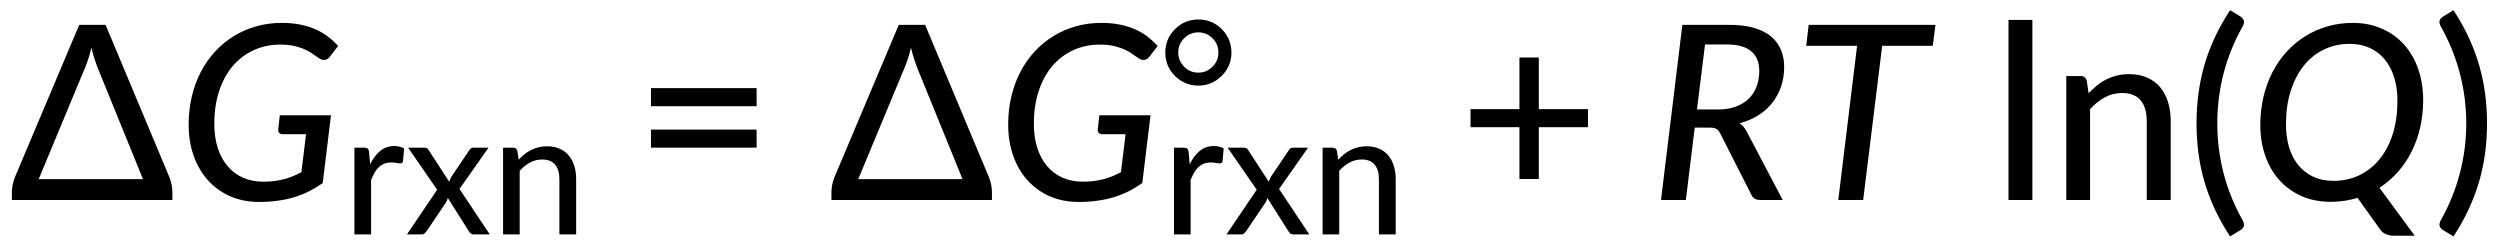 <?xml version="1.0"?>
<!DOCTYPE svg PUBLIC '-//W3C//DTD SVG 1.0//EN'
          'http://www.w3.org/TR/2001/REC-SVG-20010904/DTD/svg10.dtd'>
<svg style="fill-opacity:1; color-rendering:auto; color-interpolation:auto; text-rendering:auto; stroke:black; stroke-linecap:square; stroke-miterlimit:10; shape-rendering:auto; stroke-opacity:1; fill:black; stroke-dasharray:none; font-weight:normal; stroke-width:1; font-family:'Dialog'; font-style:normal; stroke-linejoin:miter; font-size:12px; stroke-dashoffset:0; image-rendering:auto;" xmlns="http://www.w3.org/2000/svg" width="615" viewBox="0 0 615.0 62.0" xmlns:xlink="http://www.w3.org/1999/xlink" height="62"
><!--Generated in ChemDoodle 11.4.0: PD94bWwgdmVyc2lvbj0iMS4wIiBlbmNvZGluZz0iVVRGLTgiIHN0YW5kYWxvbmU9Im5vIj8+DQo8ZCBjZHM9InM6NjAgcHQgZXhwb3J0IiBmPSJzOmljeG1sIiBpZD0iMSIgbXY9InM6My4zLjAiIHA9InM6Q2hlbURvb2RsZSIgcGM9Imk6MSIgcHI9Imk6MSIgdj0iczoxMS40LjAiPg0KICAgIDxwIGIxMD0iYjp0cnVlIiBiMTA1PSJiOnRydWUiIGIxMDY9ImI6ZmFsc2UiIGIxMDc9ImI6ZmFsc2UiIGIxMDk9ImI6ZmFsc2UiIGIxMTA9ImI6ZmFsc2UiIGIxMTE9ImI6dHJ1ZSIgYjExMj0iYjp0cnVlIiBiMTE0PSJiOnRydWUiIGIxMTU9ImI6ZmFsc2UiIGIxMTY9ImI6dHJ1ZSIgYjExOD0iYjp0cnVlIiBiMTIxPSJiOnRydWUiIGIxMjk9ImI6ZmFsc2UiIGIxMzE9ImI6ZmFsc2UiIGIxMzI9ImI6ZmFsc2UiIGIxMzM9ImI6dHJ1ZSIgYjE0NT0iYjpmYWxzZSIgYjE0Nj0iYjp0cnVlIiBiMTQ3PSJiOmZhbHNlIiBiMTUyPSJiOmZhbHNlIiBiMTU1PSJiOnRydWUiIGIxNjY9ImI6dHJ1ZSIgYjE2Nz0iYjp0cnVlIiBiMTcwPSJiOmZhbHNlIiBiMTcxPSJiOnRydWUiIGIxNzM9ImI6dHJ1ZSIgYjE3OT0iYjp0cnVlIiBiMjAxPSJiOmZhbHNlIiBiMjE2PSJiOnRydWUiIGIyMjY9ImI6dHJ1ZSIgYjIyNz0iYjpmYWxzZSIgYjIzPSJiOnRydWUiIGIyND0iYjpmYWxzZSIgYjI0NT0iYjp0cnVlIiBiMjQ2PSJiOnRydWUiIGIyNDc9ImI6ZmFsc2UiIGIyNDg9ImI6ZmFsc2UiIGIyNTU9ImI6ZmFsc2UiIGIyNTY9ImI6dHJ1ZSIgYjM1PSJiOmZhbHNlIiBiNDA9ImI6ZmFsc2UiIGI0MT0iYjp0cnVlIiBiNDI9ImI6ZmFsc2UiIGI5MD0iYjpmYWxzZSIgYjkzPSJiOnRydWUiIGMxMD0iYzoxMjgsMTI4LDEyOCIgYzExPSJjOjEyOCwwLDAiIGMxMj0iYzowLDAsMCIgYzE5PSJjOjAsMCwwIiBjMj0iYzowLDAsMCIgYzM9ImM6MCwwLDAiIGM0PSJjOjEyOCwxMjgsMTI4IiBjNT0iYzoyNTUsMjU1LDI1NSIgYzY9ImM6MCwwLDAiIGM3PSJjOjI1NSwyNTUsMjU1IiBjOD0iYzowLDAsMCIgYzk9ImM6MCwwLDAiIGYxPSJmOjE0LjQiIGYxMD0iZjoyNS4wIiBmMTE9ImY6MC40MDE0MjU3MiIgZjEyPSJmOjIuMCIgZjEzPSJmOjIuNSIgZjE0PSJmOjEuMCIgZjE1PSJmOjAuMCIgZjE2PSJmOjMuMCIgZjE3PSJmOjIuMCIgZjE4PSJmOjQuMCIgZjE5PSJmOjAuMTA0NzE5NzYiIGYyPSJmOjQuMCIgZjIxPSJmOjEuNiIgZjIyPSJmOjMuMCIgZjIzPSJmOjAuMCIgZjI0PSJmOjEwLjAiIGYyNT0iZjoxLjAiIGYyOD0iZjo0LjAiIGYyOT0iZjoxLjAiIGYzPSJmOjAuNSIgZjMwPSJmOjAuMyIgZjMxPSJmOjAuMjciIGYzND0iZjo2LjAiIGYzNT0iZjo1LjQ5Nzc4NyIgZjM2PSJmOjAuNyIgZjM3PSJmOjQuMCIgZjM4PSJmOjMuMCIgZjM5PSJmOjEuMiIgZjQ9ImY6NS4wIiBmNDA9ImY6MC4wIiBmNDE9ImY6MS4wIiBmNDI9ImY6MTAuMCIgZjQzPSJmOjEwLjAiIGY0ND0iZjowLjUyMzU5ODgiIGY0NT0iZjo1LjAiIGY0Nj0iZjoxLjAiIGY0Nz0iZjozLjAiIGY0OD0iZjoxLjIiIGY0OT0iZjowLjAiIGY1PSJmOjAuMTgiIGY1MT0iZjoxNS4wIiBmNTI9ImY6MTMuMCIgZjUzPSJmOjE1LjAiIGY1ND0iZjowLjMiIGY1NT0iZjoxLjAiIGY1Nj0iZjowLjUiIGY1Nz0iZjoxLjAiIGY1OD0iZjoyLjAiIGY1OT0iZjo0LjAiIGY2PSJmOjEuMDQ3MTk3NiIgZjYxPSJmOjIuMCIgZjYyPSJmOjEwLjAiIGY2Mz0iZjoxLjAiIGY2NT0iZjo1LjAiIGY2Nj0iZjo0LjAiIGY2Nz0iZjoyMC4wIiBmNjg9ImY6MC40IiBmNjk9ImY6My4wIiBmNz0iZjoxLjUiIGY3MD0iZjoxMi4wIiBmNzE9ImY6MTAuMCIgZjk9ImY6MC43IiBpMTU9Imk6MiIgaTE2PSJpOjAiIGkxNz0iaTowIiBpMj0iaTozMjQwIiBpMjI9Imk6MiIgaTI2PSJpOjEiIGkzPSJpOjI1MjAiIGkzMz0iaTowIiBpMzc9Imk6MCIgaTQ9Imk6MzYiIGk0MD0iaToxIiBpNDM9Imk6MSIgaTU9Imk6MzYiIGk2PSJpOjM2IiBpNz0iaTozNiIgaWQ9IjIiIHMyMD0iczpCYXNpYyIgczIyPSJzOkFuZ3N0cm9tIiB0MT0idDpMYXRvIE1lZGl1bSwwLDcyIiB0Mj0idDpEaWFsb2csMCw2MCIvPg0KICAgIDxhbiBhPSJzOm51bGwiIGNpPSJzOm51bGwiIGNuPSJzOm51bGwiIGNzPSJzOm51bGwiIGQ9InM6bnVsbCIgaWQ9IjMiIGs9InM6bnVsbCIgdD0iczpudWxsIi8+DQogICAgPGN0IGlkPSI0Ii8+DQogICAgPGZ0IGlkPSI1Ij4NCiAgICAgICAgPF9mIHZhbHVlPSJMYXRvIE1lZGl1bSIvPg0KICAgIDwvZnQ+DQogICAgPGcgY28xPSJiOmZhbHNlIiBpZD0iNiIgcDE9InAyOjEwNjcuNjY2NiwxMjI5LjMzMzQiIHAyPSJwMjoxMzM5Ljc5NjksMTIzMC4zNjcyIiBzaDIyPSJmOjAuMCIgc2gzPSJiOmZhbHNlIiBzaDQ9ImI6ZmFsc2UiIHNoNT0iYjpmYWxzZSI+DQogICAgICAgIDxsYSBjbzE9ImI6ZmFsc2UiIGlkPSI3IiBwMT0icDI6MTA2Ny42NjY2LDEyMjkuMzMzNCIgcDI9InAyOjEwNjcuNjY2NiwxMjI5LjMzMzQiIHNoMjI9ImY6OS41OTI2MjI1RS04IiBzaDM9ImI6ZmFsc2UiIHNoND0iYjpmYWxzZSIgc2g1PSJiOmZhbHNlIiB0PSJzOj9HcnhuID0gP0dyeG4gKyBSVCBsbihRKSI+DQogICAgICAgICAgICA8X2YgYT0iaTowIiB3PSJmOi0xLjAiPg0KICAgICAgICAgICAgICAgIDxyIGY9Imk6MCI+Pzwvcj4NCiAgICAgICAgICAgICAgICA8ciBkPSJzOmkiIGY9Imk6MCI+Rzwvcj4NCiAgICAgICAgICAgICAgICA8ciBkPSJzOlwiIGY9Imk6MCI+cnhuPC9yPg0KICAgICAgICAgICAgICAgIDxyIGY9Imk6MCI+ID0gPzwvcj4NCiAgICAgICAgICAgICAgICA8ciBkPSJzOmkiIGY9Imk6MCI+Rzwvcj4NCiAgICAgICAgICAgICAgICA8ciBkPSJzOlwiIGY9Imk6MCI+cnhuPC9yPg0KICAgICAgICAgICAgICAgIDxyIGY9Imk6MCI+ICs8L3I+DQogICAgICAgICAgICAgICAgPHIgZD0iczppIiBmPSJpOjAiPiBSVCA8L3I+DQogICAgICAgICAgICAgICAgPHIgZj0iaTowIj5sbig8L3I+DQogICAgICAgICAgICAgICAgPHIgZD0iczppIiBmPSJpOjAiPlE8L3I+DQogICAgICAgICAgICAgICAgPHIgZj0iaTowIj4pPC9yPg0KICAgICAgICAgICAgPC9fZj4NCiAgICAgICAgPC9sYT4NCiAgICAgICAgPGxhIGM3PSJjOjAsMCwwIiBjbzE9ImI6ZmFsc2UiIGlkPSI4IiBwMT0icDI6MTMzOS43OTY5LDEyMzAuMzY3MiIgcDI9InAyOjEzMzkuNzk2OSwxMjMwLjM2NzIiIHNoMTI9InQ6TGF0byBNZWRpdW0sMiw3MiIgc2gyMj0iZjotMS40NDY4NTI2RS03IiBzaDM9ImI6ZmFsc2UiIHNoND0iYjpmYWxzZSIgc2g1PSJiOmZhbHNlIiB0PSJzOrAiPg0KICAgICAgICAgICAgPF9mIGE9Imk6MCIgdz0iZjotMS4wIj4NCiAgICAgICAgICAgICAgICA8cj6wPC9yPg0KICAgICAgICAgICAgPC9fZj4NCiAgICAgICAgPC9sYT4NCiAgICA8L2c+DQo8L2Q+DQo=--><defs id="genericDefs"
  /><g
  ><g transform="translate(22.667,26.333) rotate(0) translate(-1067.667,-1229.333)" style="font-size:60px; text-rendering:geometricPrecision; color-rendering:optimizeQuality; image-rendering:optimizeQuality; font-family:'Lato Medium'; color-interpolation:linearRGB;"
    ><path style="stroke:none;" d="M1054.518 1247.068 L1080.174 1247.068 L1068.924 1219.427 Q1068.596 1218.536 1068.206 1217.333 Q1067.815 1216.13 1067.487 1214.724 Q1067.159 1216.161 1066.768 1217.349 Q1066.378 1218.536 1065.987 1219.49 L1054.518 1247.068 ZM1086.628 1246.49 Q1087.409 1248.411 1087.409 1250.302 L1087.409 1252.193 L1047.924 1252.193 L1047.924 1250.365 Q1047.924 1249.49 1048.096 1248.536 Q1048.284 1247.568 1048.674 1246.583 L1064.487 1209.115 L1070.971 1209.115 L1086.628 1246.49 Z"
      /><path style="stroke:none;" d="M1113.831 1231.349 L1126.424 1231.349 L1124.393 1248.021 Q1122.737 1249.193 1121.003 1250.068 Q1119.284 1250.927 1117.362 1251.521 Q1115.44 1252.099 1113.315 1252.38 Q1111.19 1252.677 1108.721 1252.677 Q1104.799 1252.677 1101.596 1251.271 Q1098.409 1249.849 1096.143 1247.333 Q1093.878 1244.818 1092.643 1241.318 Q1091.409 1237.818 1091.409 1233.677 Q1091.409 1229.99 1092.19 1226.708 Q1092.971 1223.427 1094.424 1220.646 Q1095.893 1217.849 1097.956 1215.63 Q1100.034 1213.396 1102.581 1211.849 Q1105.128 1210.286 1108.096 1209.458 Q1111.065 1208.63 1114.362 1208.63 Q1116.909 1208.63 1118.971 1209.068 Q1121.034 1209.505 1122.706 1210.255 Q1124.393 1211.005 1125.737 1212.052 Q1127.081 1213.099 1128.19 1214.302 L1126.221 1216.849 Q1125.737 1217.536 1125.065 1217.708 Q1124.393 1217.88 1123.643 1217.427 Q1122.909 1216.974 1122.096 1216.38 Q1121.299 1215.771 1120.19 1215.255 Q1119.081 1214.724 1117.565 1214.349 Q1116.049 1213.974 1113.909 1213.974 Q1110.346 1213.974 1107.362 1215.365 Q1104.378 1216.74 1102.221 1219.286 Q1100.081 1221.833 1098.893 1225.443 Q1097.721 1229.036 1097.721 1233.474 Q1097.721 1236.771 1098.565 1239.411 Q1099.424 1242.052 1101.003 1243.896 Q1102.581 1245.74 1104.799 1246.724 Q1107.018 1247.693 1109.753 1247.693 Q1111.221 1247.693 1112.487 1247.536 Q1113.768 1247.365 1114.909 1247.068 Q1116.049 1246.755 1117.081 1246.333 Q1118.112 1245.896 1119.143 1245.349 L1120.284 1236.021 L1114.612 1236.021 Q1114.003 1236.021 1113.69 1235.693 Q1113.378 1235.365 1113.44 1234.849 L1113.831 1231.349 Z"
      /><path style="stroke:none;" d="M1136.049 1243.423 Q1137.081 1241.313 1138.534 1240.126 Q1139.987 1238.923 1142.018 1238.923 Q1142.706 1238.923 1143.331 1239.079 Q1143.956 1239.235 1144.409 1239.548 L1144.143 1242.641 Q1143.987 1243.204 1143.456 1243.204 Q1143.159 1243.204 1142.565 1243.094 Q1141.971 1242.969 1141.299 1242.969 Q1140.315 1242.969 1139.549 1243.266 Q1138.799 1243.548 1138.206 1244.11 Q1137.612 1244.657 1137.143 1245.469 Q1136.69 1246.266 1136.284 1247.298 L1136.284 1260.657 L1132.19 1260.657 L1132.19 1239.329 L1134.549 1239.329 Q1135.221 1239.329 1135.456 1239.563 Q1135.706 1239.798 1135.799 1240.407 L1136.049 1243.423 ZM1165.474 1260.657 L1161.536 1260.657 Q1161.052 1260.657 1160.755 1260.391 Q1160.474 1260.126 1160.317 1259.844 L1155.161 1251.704 Q1155.067 1252.032 1154.958 1252.329 Q1154.849 1252.61 1154.677 1252.86 L1149.958 1259.844 Q1149.755 1260.126 1149.474 1260.391 Q1149.208 1260.657 1148.755 1260.657 L1145.114 1260.657 L1152.536 1249.673 L1145.396 1239.329 L1149.349 1239.329 Q1149.833 1239.329 1150.052 1239.469 Q1150.271 1239.61 1150.442 1239.907 L1155.505 1247.704 Q1155.614 1247.391 1155.739 1247.094 Q1155.864 1246.782 1156.067 1246.438 L1160.411 1240.001 Q1160.786 1239.329 1161.427 1239.329 L1165.177 1239.329 L1158.036 1249.485 L1165.474 1260.657 ZM1172.595 1242.282 Q1173.282 1241.548 1174.032 1240.938 Q1174.798 1240.329 1175.641 1239.907 Q1176.501 1239.469 1177.47 1239.235 Q1178.454 1238.985 1179.563 1238.985 Q1181.329 1238.985 1182.657 1239.579 Q1184.001 1240.157 1184.891 1241.219 Q1185.798 1242.282 1186.266 1243.782 Q1186.735 1245.266 1186.735 1247.063 L1186.735 1260.657 L1182.61 1260.657 L1182.61 1247.063 Q1182.61 1244.782 1181.563 1243.516 Q1180.516 1242.235 1178.345 1242.235 Q1176.782 1242.235 1175.391 1242.985 Q1174.016 1243.735 1172.845 1245.016 L1172.845 1260.657 L1168.751 1260.657 L1168.751 1239.329 L1171.204 1239.329 Q1172.063 1239.329 1172.282 1240.141 L1172.595 1242.282 Z"
      /><path style="stroke:none;" d="M1205.141 1234.88 L1231.126 1234.88 L1231.126 1239.318 L1205.141 1239.318 L1205.141 1234.88 ZM1205.141 1224.677 L1231.126 1224.677 L1231.126 1229.13 L1205.141 1229.13 L1205.141 1224.677 Z"
      /><path style="stroke:none;" d="M1256.126 1247.068 L1281.782 1247.068 L1270.532 1219.427 Q1270.204 1218.536 1269.813 1217.333 Q1269.423 1216.13 1269.095 1214.724 Q1268.766 1216.161 1268.376 1217.349 Q1267.985 1218.536 1267.595 1219.49 L1256.126 1247.068 ZM1288.235 1246.49 Q1289.016 1248.411 1289.016 1250.302 L1289.016 1252.193 L1249.532 1252.193 L1249.532 1250.365 Q1249.532 1249.49 1249.704 1248.536 Q1249.891 1247.568 1250.282 1246.583 L1266.095 1209.115 L1272.579 1209.115 L1288.235 1246.49 Z"
      /><path style="stroke:none;" d="M1315.438 1231.349 L1328.032 1231.349 L1326.001 1248.021 Q1324.345 1249.193 1322.61 1250.068 Q1320.891 1250.927 1318.97 1251.521 Q1317.048 1252.099 1314.923 1252.38 Q1312.798 1252.677 1310.329 1252.677 Q1306.407 1252.677 1303.204 1251.271 Q1300.016 1249.849 1297.751 1247.333 Q1295.485 1244.818 1294.251 1241.318 Q1293.016 1237.818 1293.016 1233.677 Q1293.016 1229.99 1293.798 1226.708 Q1294.579 1223.427 1296.032 1220.646 Q1297.501 1217.849 1299.563 1215.63 Q1301.641 1213.396 1304.188 1211.849 Q1306.735 1210.286 1309.704 1209.458 Q1312.673 1208.63 1315.97 1208.63 Q1318.516 1208.63 1320.579 1209.068 Q1322.641 1209.505 1324.313 1210.255 Q1326.001 1211.005 1327.345 1212.052 Q1328.688 1213.099 1329.798 1214.302 L1327.829 1216.849 Q1327.345 1217.536 1326.673 1217.708 Q1326.001 1217.88 1325.251 1217.427 Q1324.516 1216.974 1323.704 1216.38 Q1322.907 1215.771 1321.798 1215.255 Q1320.688 1214.724 1319.173 1214.349 Q1317.657 1213.974 1315.516 1213.974 Q1311.954 1213.974 1308.97 1215.365 Q1305.985 1216.74 1303.829 1219.286 Q1301.688 1221.833 1300.501 1225.443 Q1299.329 1229.036 1299.329 1233.474 Q1299.329 1236.771 1300.173 1239.411 Q1301.032 1242.052 1302.61 1243.896 Q1304.188 1245.74 1306.407 1246.724 Q1308.626 1247.693 1311.36 1247.693 Q1312.829 1247.693 1314.095 1247.536 Q1315.376 1247.365 1316.516 1247.068 Q1317.657 1246.755 1318.688 1246.333 Q1319.72 1245.896 1320.751 1245.349 L1321.891 1236.021 L1316.22 1236.021 Q1315.61 1236.021 1315.298 1235.693 Q1314.985 1235.365 1315.048 1234.849 L1315.438 1231.349 Z"
      /><path style="stroke:none;" d="M1337.657 1243.423 Q1338.688 1241.313 1340.142 1240.126 Q1341.595 1238.923 1343.626 1238.923 Q1344.313 1238.923 1344.938 1239.079 Q1345.563 1239.235 1346.017 1239.548 L1345.751 1242.641 Q1345.595 1243.204 1345.063 1243.204 Q1344.767 1243.204 1344.173 1243.094 Q1343.579 1242.969 1342.907 1242.969 Q1341.923 1242.969 1341.157 1243.266 Q1340.407 1243.548 1339.813 1244.11 Q1339.22 1244.657 1338.751 1245.469 Q1338.298 1246.266 1337.892 1247.298 L1337.892 1260.657 L1333.798 1260.657 L1333.798 1239.329 L1336.157 1239.329 Q1336.829 1239.329 1337.063 1239.563 Q1337.313 1239.798 1337.407 1240.407 L1337.657 1243.423 ZM1367.081 1260.657 L1363.144 1260.657 Q1362.659 1260.657 1362.363 1260.391 Q1362.081 1260.126 1361.925 1259.844 L1356.769 1251.704 Q1356.675 1252.032 1356.566 1252.329 Q1356.456 1252.61 1356.284 1252.86 L1351.566 1259.844 Q1351.363 1260.126 1351.081 1260.391 Q1350.816 1260.657 1350.363 1260.657 L1346.722 1260.657 L1354.144 1249.673 L1347.003 1239.329 L1350.956 1239.329 Q1351.441 1239.329 1351.659 1239.469 Q1351.878 1239.61 1352.05 1239.907 L1357.113 1247.704 Q1357.222 1247.391 1357.347 1247.094 Q1357.472 1246.782 1357.675 1246.438 L1362.019 1240.001 Q1362.394 1239.329 1363.034 1239.329 L1366.784 1239.329 L1359.644 1249.485 L1367.081 1260.657 ZM1374.202 1242.282 Q1374.89 1241.548 1375.64 1240.938 Q1376.406 1240.329 1377.249 1239.907 Q1378.109 1239.469 1379.077 1239.235 Q1380.062 1238.985 1381.171 1238.985 Q1382.937 1238.985 1384.265 1239.579 Q1385.609 1240.157 1386.499 1241.219 Q1387.406 1242.282 1387.874 1243.782 Q1388.343 1245.266 1388.343 1247.063 L1388.343 1260.657 L1384.218 1260.657 L1384.218 1247.063 Q1384.218 1244.782 1383.171 1243.516 Q1382.124 1242.235 1379.952 1242.235 Q1378.39 1242.235 1376.999 1242.985 Q1375.624 1243.735 1374.452 1245.016 L1374.452 1260.657 L1370.359 1260.657 L1370.359 1239.329 L1372.812 1239.329 Q1373.671 1239.329 1373.89 1240.141 L1374.202 1242.282 Z"
      /><path style="stroke:none;" d="M1435.64 1234.286 L1423.546 1234.286 L1423.546 1247.036 L1418.781 1247.036 L1418.781 1234.286 L1406.749 1234.286 L1406.749 1229.849 L1418.781 1229.849 L1418.781 1217.146 L1423.546 1217.146 L1423.546 1229.849 L1435.64 1229.849 L1435.64 1234.286 Z"
      /><path style="stroke:none;" d="M1467.702 1229.927 Q1470.187 1229.927 1472.077 1229.208 Q1473.968 1228.49 1475.234 1227.24 Q1476.499 1225.974 1477.14 1224.24 Q1477.781 1222.49 1477.781 1220.458 Q1477.781 1217.302 1475.812 1215.63 Q1473.859 1213.943 1469.859 1213.943 L1464.437 1213.943 L1462.452 1229.927 L1467.702 1229.927 ZM1470.406 1209.115 Q1473.906 1209.115 1476.452 1209.849 Q1479.015 1210.583 1480.656 1211.958 Q1482.312 1213.318 1483.109 1215.24 Q1483.906 1217.146 1483.906 1219.49 Q1483.906 1222.068 1483.14 1224.302 Q1482.374 1226.536 1480.952 1228.333 Q1479.546 1230.115 1477.499 1231.396 Q1475.468 1232.661 1472.921 1233.318 Q1473.999 1234.036 1474.656 1235.302 L1483.546 1252.193 L1478.046 1252.193 Q1476.406 1252.193 1475.827 1250.896 L1468.156 1235.786 Q1467.765 1235.036 1467.249 1234.724 Q1466.749 1234.396 1465.624 1234.396 L1461.906 1234.396 L1459.718 1252.193 L1453.609 1252.193 L1458.859 1209.115 L1470.406 1209.115 ZM1520.468 1214.271 L1508.015 1214.271 L1503.343 1252.193 L1497.218 1252.193 L1501.843 1214.271 L1489.327 1214.271 L1489.937 1209.115 L1521.124 1209.115 L1520.468 1214.271 Z"
      /><path style="stroke:none;" d="M1544.968 1207.911 L1544.968 1252.193 L1539.093 1252.193 L1539.093 1207.911 L1544.968 1207.911 ZM1558.792 1225.943 Q1559.792 1224.896 1560.87 1224.021 Q1561.949 1223.146 1563.167 1222.536 Q1564.386 1221.927 1565.777 1221.583 Q1567.167 1221.24 1568.761 1221.24 Q1571.277 1221.24 1573.183 1222.083 Q1575.089 1222.911 1576.37 1224.427 Q1577.667 1225.943 1578.324 1228.083 Q1578.995 1230.208 1578.995 1232.786 L1578.995 1252.193 L1573.105 1252.193 L1573.105 1232.786 Q1573.105 1229.505 1571.605 1227.693 Q1570.105 1225.88 1567.011 1225.88 Q1564.761 1225.88 1562.792 1226.943 Q1560.839 1228.005 1559.152 1229.849 L1559.152 1252.193 L1553.308 1252.193 L1553.308 1221.708 L1556.824 1221.708 Q1558.042 1221.708 1558.355 1222.88 L1558.792 1225.943 ZM1590.456 1233.349 Q1590.456 1239.708 1592.034 1245.74 Q1593.628 1251.771 1596.69 1257.177 Q1597.206 1258.161 1596.956 1258.693 Q1596.722 1259.24 1596.206 1259.568 L1593.597 1261.161 Q1591.347 1257.708 1589.769 1254.302 Q1588.206 1250.896 1587.222 1247.474 Q1586.253 1244.036 1585.8 1240.521 Q1585.347 1237.005 1585.347 1233.349 Q1585.347 1229.661 1585.8 1226.161 Q1586.253 1222.646 1587.222 1219.208 Q1588.206 1215.771 1589.769 1212.365 Q1591.347 1208.958 1593.597 1205.505 L1596.206 1207.099 Q1596.722 1207.427 1596.956 1207.974 Q1597.206 1208.505 1596.69 1209.505 Q1593.628 1214.896 1592.034 1220.943 Q1590.456 1226.99 1590.456 1233.349 Z"
      /><path style="stroke:none;" d="M1607.35 1233.536 Q1607.35 1236.708 1608.131 1239.302 Q1608.928 1241.88 1610.444 1243.693 Q1611.96 1245.505 1614.116 1246.505 Q1616.288 1247.49 1619.022 1247.49 Q1622.522 1247.49 1625.413 1246.099 Q1628.319 1244.693 1630.397 1242.13 Q1632.491 1239.568 1633.631 1235.927 Q1634.772 1232.271 1634.772 1227.771 Q1634.772 1224.599 1633.96 1222.021 Q1633.147 1219.427 1631.631 1217.599 Q1630.116 1215.771 1627.944 1214.786 Q1625.772 1213.786 1623.038 1213.786 Q1619.553 1213.786 1616.663 1215.193 Q1613.788 1216.583 1611.725 1219.161 Q1609.663 1221.74 1608.506 1225.396 Q1607.35 1229.036 1607.35 1233.536 ZM1624.96 1251.677 Q1621.803 1252.646 1618.35 1252.646 Q1614.335 1252.646 1611.131 1251.224 Q1607.944 1249.786 1605.694 1247.271 Q1603.444 1244.755 1602.241 1241.286 Q1601.038 1237.818 1601.038 1233.708 Q1601.038 1230.083 1601.819 1226.802 Q1602.6 1223.505 1604.038 1220.724 Q1605.491 1217.927 1607.538 1215.693 Q1609.6 1213.458 1612.116 1211.896 Q1614.631 1210.318 1617.585 1209.474 Q1620.538 1208.63 1623.788 1208.63 Q1627.772 1208.63 1630.975 1210.068 Q1634.194 1211.49 1636.444 1214.021 Q1638.694 1216.552 1639.897 1220.036 Q1641.1 1223.505 1641.1 1227.63 Q1641.1 1231.193 1640.35 1234.427 Q1639.6 1237.646 1638.194 1240.411 Q1636.803 1243.161 1634.803 1245.38 Q1632.819 1247.599 1630.35 1249.193 L1639.022 1260.99 L1634.038 1260.99 Q1632.913 1260.99 1632.069 1260.661 Q1631.225 1260.349 1630.6 1259.568 L1624.96 1251.677 Z"
      /><path style="stroke:none;" d="M1651.699 1233.349 Q1651.699 1226.99 1650.09 1220.943 Q1648.496 1214.896 1645.434 1209.505 Q1644.934 1208.505 1645.184 1207.974 Q1645.434 1207.427 1645.949 1207.099 L1648.559 1205.505 Q1650.809 1208.958 1652.371 1212.365 Q1653.934 1215.771 1654.918 1219.208 Q1655.902 1222.646 1656.355 1226.161 Q1656.809 1229.661 1656.809 1233.349 Q1656.809 1237.005 1656.355 1240.521 Q1655.902 1244.036 1654.918 1247.474 Q1653.934 1250.896 1652.371 1254.302 Q1650.809 1257.708 1648.559 1261.161 L1645.949 1259.568 Q1645.434 1259.24 1645.184 1258.693 Q1644.934 1258.161 1645.434 1257.177 Q1648.496 1251.771 1650.09 1245.74 Q1651.699 1239.708 1651.699 1233.349 Z"
      /><path d="M1331.664 1215.914 Q1331.664 1212.539 1334.055 1210.164 Q1336.445 1207.789 1339.773 1207.789 Q1343.18 1207.789 1345.555 1210.164 Q1347.93 1212.539 1347.93 1215.914 Q1347.93 1219.273 1345.539 1221.664 Q1343.148 1224.055 1339.773 1224.055 Q1336.445 1224.055 1334.055 1221.68 Q1331.664 1219.305 1331.664 1215.914 ZM1334.852 1215.914 Q1334.852 1217.961 1336.305 1219.414 Q1337.758 1220.867 1339.805 1220.867 Q1341.836 1220.867 1343.273 1219.414 Q1344.727 1217.961 1344.727 1215.914 Q1344.727 1213.852 1343.273 1212.414 Q1341.836 1210.961 1339.805 1210.961 Q1337.758 1210.961 1336.305 1212.414 Q1334.852 1213.852 1334.852 1215.914 Z" style="image-rendering:optimizeSpeed; stroke:none;" transform="translate(1067.667,1229.333) rotate(-0) translate(272.13,1.034) rotate(-0) translate(-1339.797,-1230.367)"
    /></g
  ></g
></svg
>
